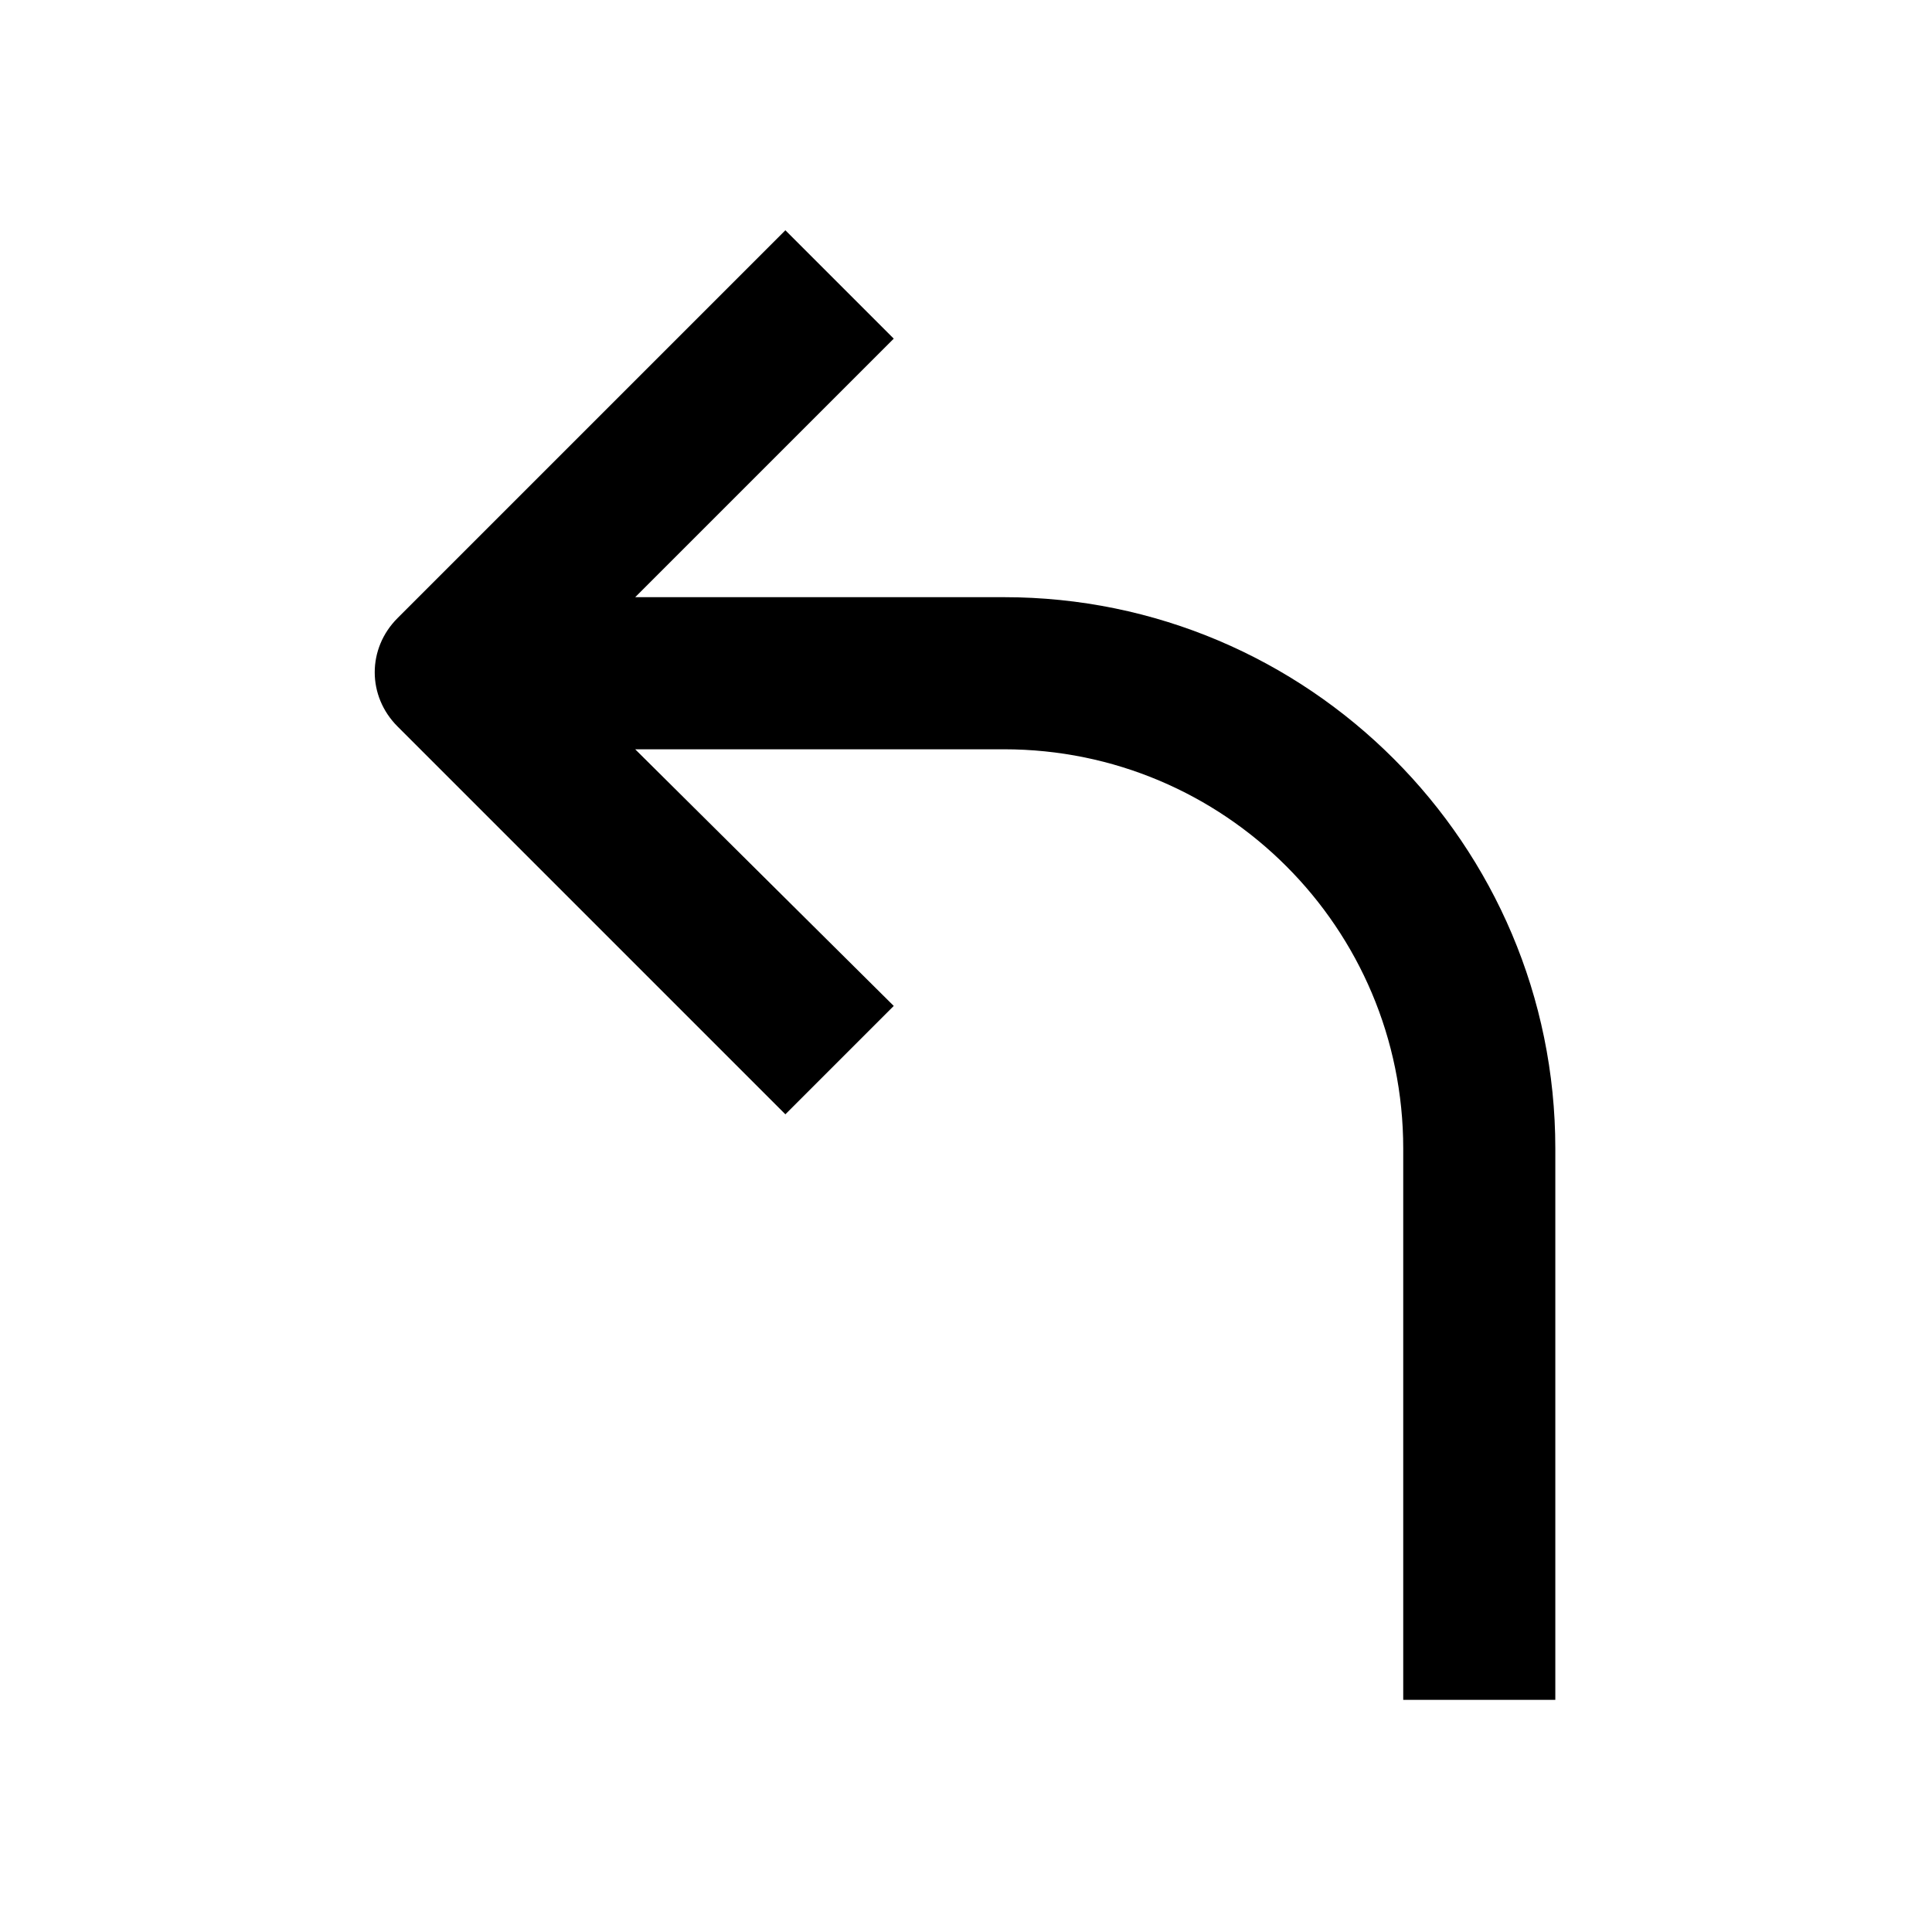 <?xml version="1.0" encoding="UTF-8"?>
<!-- Uploaded to: ICON Repo, www.svgrepo.com, Generator: ICON Repo Mixer Tools -->
<svg fill="#000000" width="800px" height="800px" version="1.1" viewBox="144 144 512 512" xmlns="http://www.w3.org/2000/svg">
 <path d="m410.07 302.26h-97.738l68.52-68.516-28.719-28.719-102.78 102.78c-8.062 8.062-8.062 20.656 0 28.719l102.78 102.78 28.719-28.719-68.52-68.016h97.738c58.441 0 105.8 47.359 105.8 105.8v146.11h40.305v-146.11c0-80.609-65.496-146.11-146.11-146.11z"/>
</svg>
